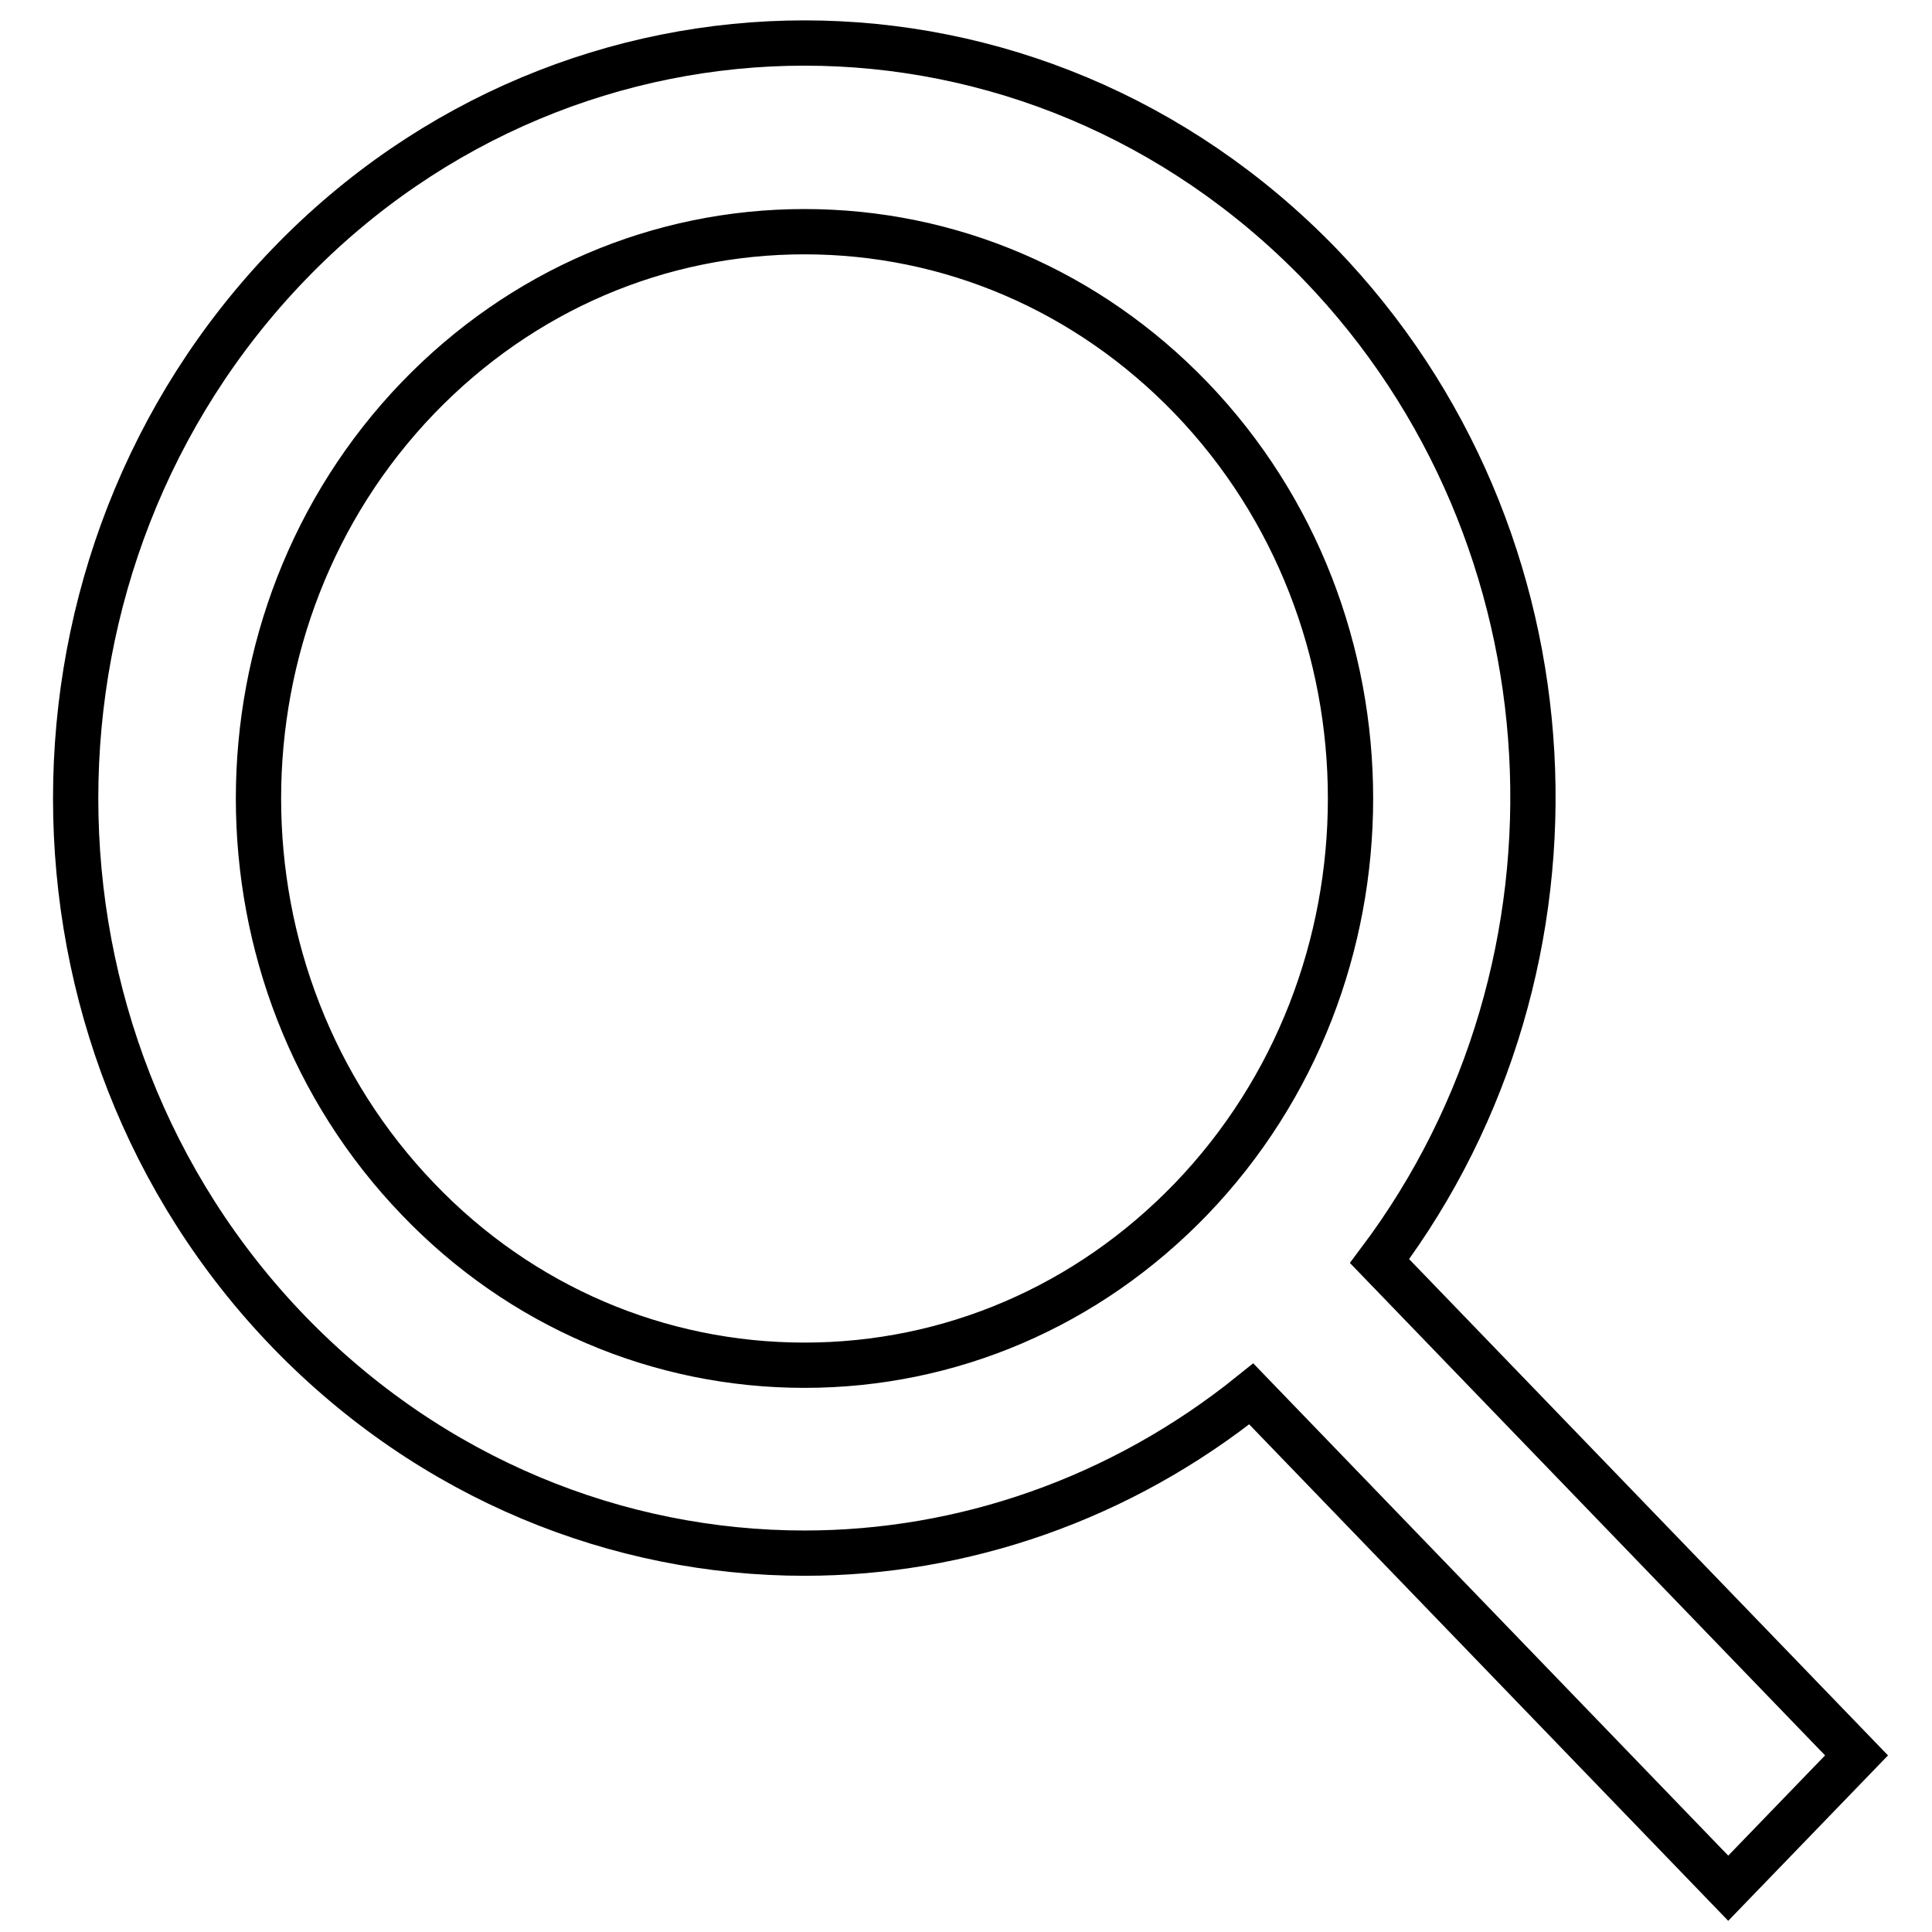 <?xml version="1.0" encoding="utf-8"?>
<!-- Svg Vector Icons : http://www.onlinewebfonts.com/icon -->
<!DOCTYPE svg PUBLIC "-//W3C//DTD SVG 1.1//EN" "http://www.w3.org/Graphics/SVG/1.1/DTD/svg11.dtd">
<svg version="1.1" xmlns="http://www.w3.org/2000/svg" xmlns:xlink="http://www.w3.org/1999/xlink" x="0px" y="0px" viewBox="0 0 256 256" enable-background="new 0 0 256 256" xml:space="preserve">
<g> <path stroke-width="6" fill-opacity="0" stroke="#000000"  d="M246,232.6l-63.2-65.5c29.5-39.3,26.9-96-7.9-132.1C156,15.5,131.3,5.7,106.6,5.7S57.1,15.5,38.3,35 c-37.7,39.1-37.7,102.5,0,141.5c18.9,19.5,43.6,29.3,68.3,29.3c20.9,0,41.8-7.1,59.2-21.1l63.2,65.5L246,232.6z M55.4,158.9 c-28.2-29.3-28.2-76.9,0-106.2c13.7-14.2,31.9-22,51.2-22s37.5,7.8,51.2,22c28.2,29.3,28.2,76.9,0,106.2 c-13.7,14.2-31.9,22-51.2,22S69,173.1,55.4,158.9z"/></g>
</svg>